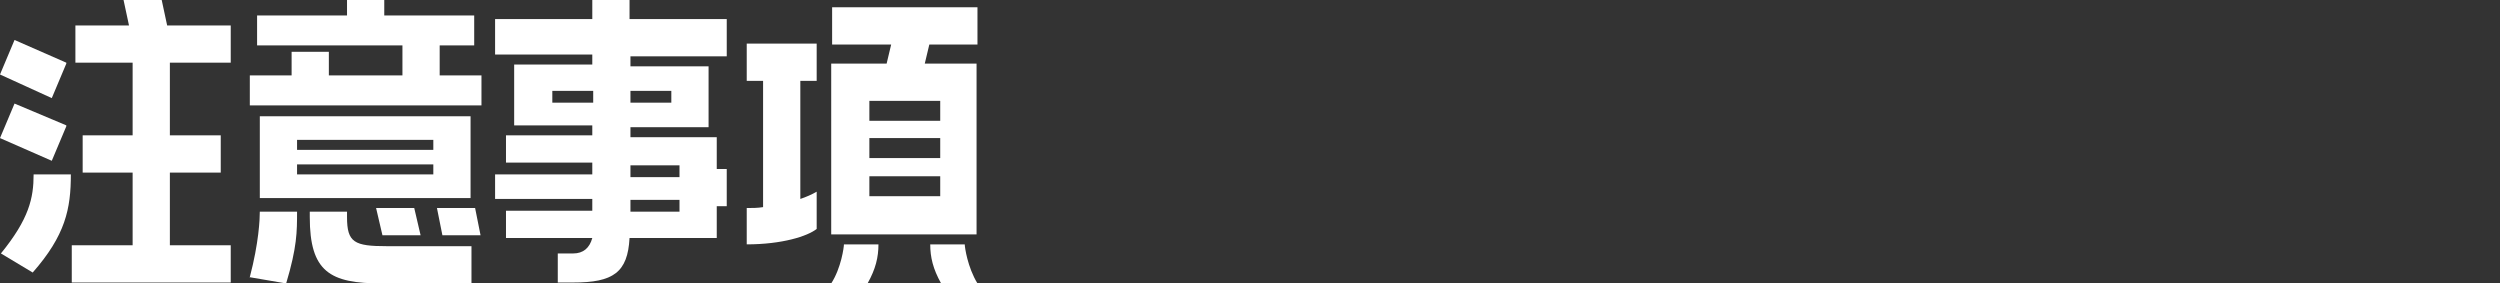 <?xml version="1.0" encoding="UTF-8"?>
<svg id="_レイヤー_1" data-name="レイヤー_1" xmlns="http://www.w3.org/2000/svg" version="1.1" viewBox="0 0 275.2 31.2">
  <rect x="0" y="0" width="275.2" height="31.2" fill="#333333" stroke="none"/>
  <!-- Generator: Adobe Illustrator 29.4.0, SVG Export Plug-In . SVG Version: 2.1.0 Build 152)  -->
  <defs>
    <style>
      .st0 {
        fill: #fff;
      }
    </style>
  </defs>
  <path class="st0" d="M7.3,7l-1.6,3.8L0,8.2l1.6-3.8,5.7,2.5ZM7.3,13.9l-1.6,3.8L0,15.2l1.6-3.8,5.7,2.4ZM7.8,19.2c0,3.8-.6,6.7-4.2,10.8l-3.5-2.1c3.1-3.8,3.6-6.1,3.6-8.7h4.1ZM17.8,0l.6,2.8h7v4.1h-6.7v8h5.6v4.1h-5.6v8h6.7v4.1H7.9v-4.1h6.7v-8h-5.5v-4.1h5.5V6.9h-6.3V2.8h5.9L13.6,0h4.2Z"/>
  <path class="st0" d="M48.4,5v3.3h4.6v3.3h-25.5v-3.3h4.6v-2.6h4.1v2.6h8.1v-3.3h-16V1.7h9.9V0h4.1v1.7h9.9v3.3h-3.8ZM27.5,30.5c1-3.8,1.1-6.4,1.1-7.2h4.1c0,2.2,0,3.9-1.2,7.9l-4.1-.7ZM51.8,12.8v9h-23.2v-9h23.2ZM47.7,16.5v-1.1h-15v1.1h15ZM47.7,19.2v-1.1h-15v1.1h15ZM34.1,23.3h4.1v.6c0,2.8.8,3.2,4.4,3.2h9.3v4.1h-9.9c-5.7,0-7.9-1.3-7.9-7.3v-.6ZM41.4,22.9h4.2l.7,3h-4.2l-.7-3ZM48.1,22.9h4.2l.6,3h-4.2l-.6-3Z"/>
  <path class="st0" d="M80.1,6.2h-10.7v1.1h8.6v6.7h-8.6v1.1h9.5v3.5h1.1v4.1h-1.1v3.5h-9.6c-.2,3.8-1.8,4.9-6.2,4.9h-1.7v-3.2h1.7c1.1,0,1.8-.6,2.1-1.7h-9.5v-3h9.5v-1.3h-10.7v-2.7h10.7v-1.3h-9.5v-3h9.5v-1.1h-8.6v-6.7h8.6v-1.1h-10.7V2.1h10.7V0h4.1v2.1h10.7v4.1ZM65.3,11.3v-1.3h-4.5v1.3h4.5ZM73.9,10h-4.5v1.3h4.5v-1.3ZM74.8,18.2h-5.4v1.3h5.4v-1.3ZM74.8,23.3v-1.3h-5.4v1.3h5.4Z"/>
  <path class="st0" d="M82.2,22.9c.6,0,1.2,0,1.8-.1v-13.9h-1.8v-4.1h7.7v4.1h-1.8v13c.6-.2,1.3-.5,1.8-.8v4.1c-1,.8-3.8,1.7-7.7,1.7v-4.1ZM91.6,4.9V.8h16v4.1h-5.3l-.5,2.1h5.7v18.8h-16V7h6.1l.5-2.1h-6.5ZM96.7,26.9c0,1.4-.3,2.7-1.2,4.3h-4c1.1-1.7,1.4-4,1.4-4.3h3.7ZM103.5,11.1h-7.8v2.2h7.8v-2.2ZM103.5,17.4v-2.2h-7.8v2.2h7.8ZM103.5,21.6v-2.2h-7.8v2.2h7.8ZM106.2,26.9c0,.3.3,2.5,1.4,4.3h-4c-.9-1.6-1.2-2.9-1.2-4.3h3.7Z"/>
</svg>